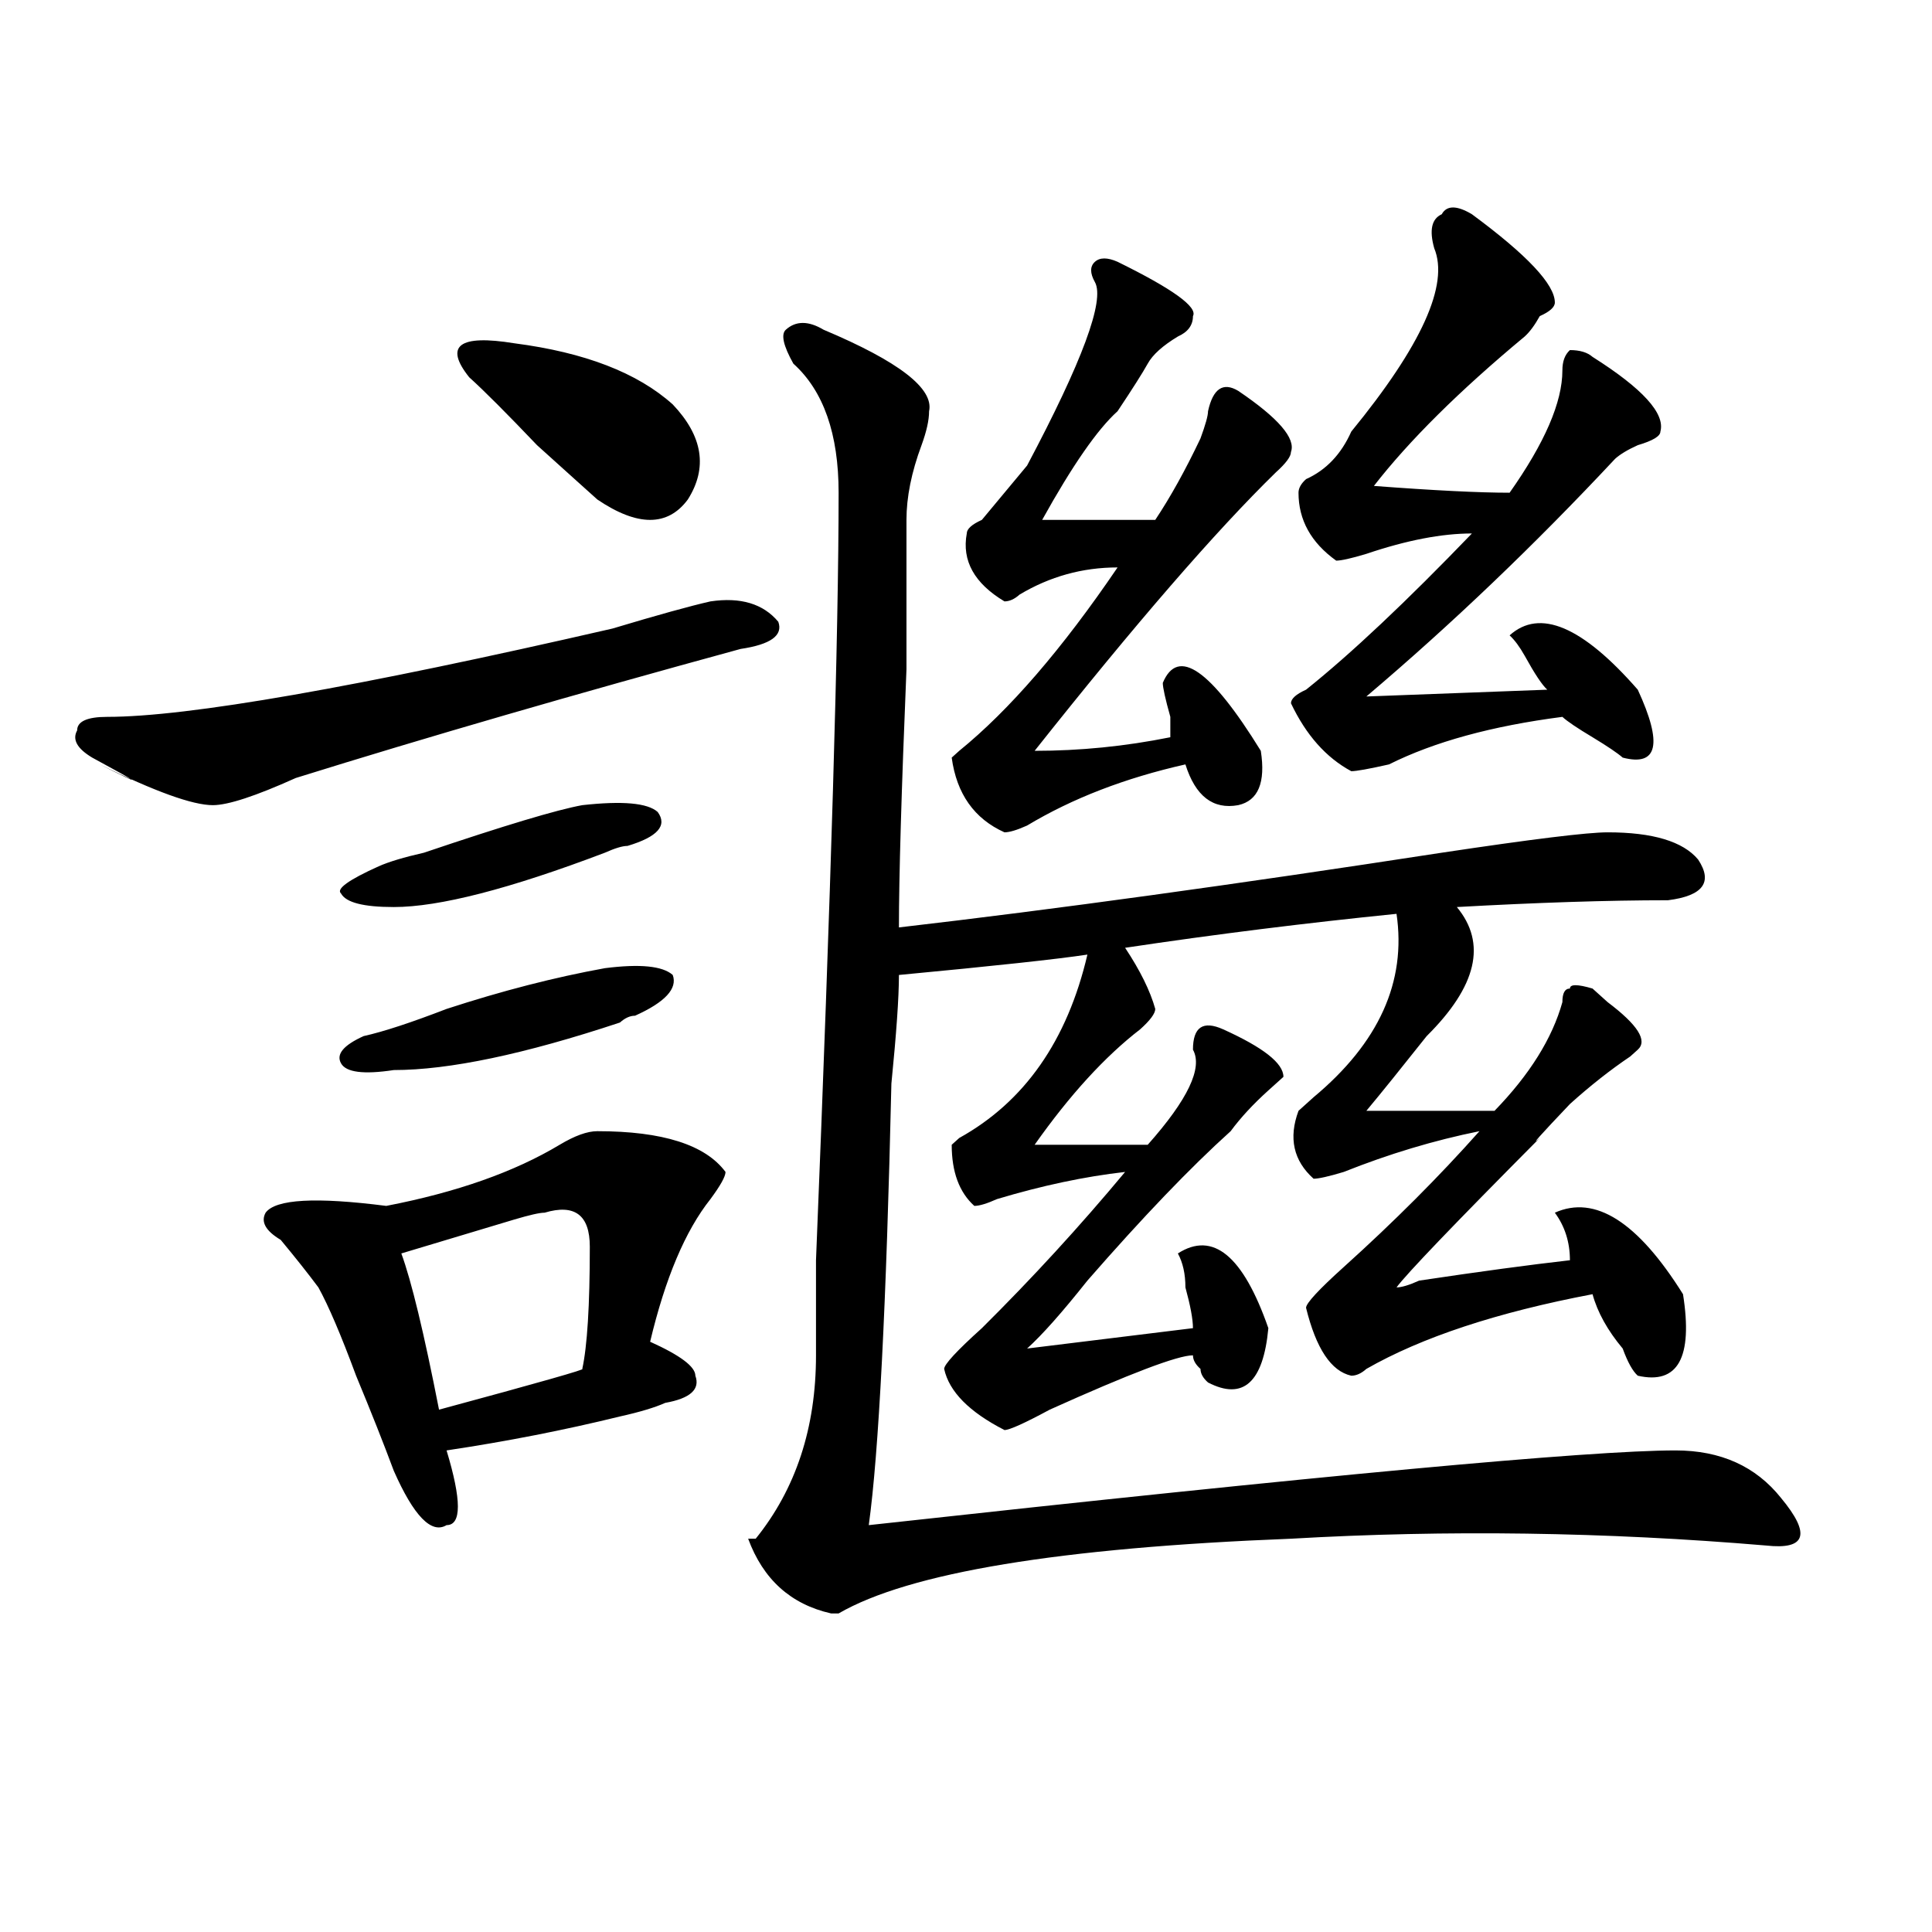 <?xml version="1.0" encoding="utf-8"?>
<!-- Generator: Adobe Illustrator 16.0.0, SVG Export Plug-In . SVG Version: 6.00 Build 0)  -->
<!DOCTYPE svg PUBLIC "-//W3C//DTD SVG 1.1//EN" "http://www.w3.org/Graphics/SVG/1.1/DTD/svg11.dtd">
<svg version="1.1" id="图层_1" xmlns="http://www.w3.org/2000/svg" xmlns:xlink="http://www.w3.org/1999/xlink" x="0px" y="0px"
	 width="1000px" height="1000px" viewBox="0 0 1000 1000" enable-background="new 0 0 1000 1000" xml:space="preserve">
<path d="M367.723,311.281c15.609-2.307,27.316,1.209,35.121,10.547c2.562,7.031-3.902,11.756-19.512,14.063
	c-85.852,23.456-162.618,45.703-230.238,66.797c-20.853,9.394-35.121,14.063-42.926,14.063c-10.427,0-29.938-7.031-58.535-21.094
	c23.414,11.756,22.073,10.547-3.902-3.516c-7.805-4.669-10.427-9.338-7.805-14.063c0-4.669,5.183-7.031,15.609-7.031
	c41.585,0,128.777-15.216,261.457-45.703C340.406,318.313,357.296,313.644,367.723,311.281z M309.188,585.5
	c33.78,0,55.913,7.031,66.34,21.094c0,2.362-2.622,7.031-7.805,14.063c-13.048,16.425-23.414,41.034-31.219,73.828
	c15.609,7.031,23.414,12.909,23.414,17.578c2.562,7.031-2.622,11.756-15.609,14.063c-5.243,2.362-13.048,4.725-23.414,7.031
	c-28.657,7.031-58.535,12.909-89.754,17.578c7.805,25.818,7.805,38.672,0,38.672c-7.805,4.725-16.95-4.669-27.316-28.125
	c-5.243-14.063-11.707-30.432-19.512-49.219c-7.805-21.094-14.329-36.31-19.512-45.703c-5.243-7.031-11.707-15.216-19.512-24.609
	c-7.805-4.669-10.427-9.338-7.805-14.063c5.183-7.031,25.976-8.185,62.438-3.516c36.401-7.031,66.34-17.578,89.754-31.641
	C297.48,587.862,303.944,585.5,309.188,585.5z M313.09,501.125c18.171-2.307,29.878-1.153,35.121,3.516
	c2.562,7.031-3.902,14.063-19.512,21.094c-2.622,0-5.243,1.209-7.805,3.516c-49.45,16.425-88.474,24.609-117.07,24.609
	c-15.609,2.362-24.755,1.209-27.316-3.516c-2.622-4.669,1.28-9.338,11.707-14.063c10.366-2.307,24.694-7.031,42.926-14.063
	C259.737,512.881,287.054,505.85,313.09,501.125z M301.383,416.75c20.792-2.307,33.78-1.153,39.023,3.516
	c5.183,7.031,0,12.909-15.609,17.578c-2.622,0-6.524,1.209-11.707,3.516c-49.45,18.787-85.852,28.125-109.266,28.125
	c-15.609,0-24.755-2.307-27.316-7.031c-2.622-2.307,3.902-7.031,19.512-14.063c5.183-2.307,12.987-4.669,23.414-7.031
	C261.019,427.297,288.335,419.112,301.383,416.75z M281.871,627.688c-2.622,0-7.805,1.209-15.609,3.516
	c-23.414,7.031-42.926,12.909-58.535,17.578c5.183,14.063,11.707,41.034,19.512,80.859c52.011-14.063,76.706-21.094,74.145-21.094
	c2.562-11.7,3.902-32.794,3.902-63.281C305.285,628.896,297.48,623.019,281.871,627.688z M242.848,195.266
	c-13.048-16.369-5.243-22.247,23.414-17.578c36.401,4.725,63.718,15.271,81.949,31.641c15.609,16.425,18.171,32.85,7.805,49.219
	c-10.427,14.063-26.036,14.063-46.828,0c-5.243-4.669-15.609-14.063-31.219-28.125C262.359,214.053,250.652,202.297,242.848,195.266
	z M426.258,170.656c39.023,16.425,57.194,30.487,54.633,42.188c0,4.725-1.341,10.547-3.902,17.578
	c-5.243,14.063-7.805,26.972-7.805,38.672c0,11.756,0,37.519,0,77.344c-2.622,63.281-3.902,107.831-3.902,133.594
	c80.608-9.338,174.265-22.247,280.969-38.672c46.828-7.031,75.425-10.547,85.852-10.547c23.414,0,39.023,4.725,46.828,14.063
	c7.805,11.756,2.562,18.787-15.609,21.094c-31.219,0-67.681,1.209-109.266,3.516c15.609,18.787,10.366,41.034-15.609,66.797
	c-13.048,16.425-23.414,29.334-31.219,38.672h66.34c18.171-18.731,29.878-37.463,35.121-56.25c0-4.669,1.28-7.031,3.902-7.031
	c0-2.307,3.902-2.307,11.707,0l7.805,7.031c15.609,11.756,20.792,19.94,15.609,24.609l-3.902,3.516
	c-10.427,7.031-20.853,15.271-31.219,24.609c-15.609,16.425-20.853,22.303-15.609,17.578c-44.267,44.55-68.962,70.313-74.145,77.344
	c2.562,0,6.464-1.153,11.707-3.516c31.219-4.669,57.194-8.185,78.047-10.547c0-9.338-2.622-17.578-7.805-24.609
	c20.792-9.338,42.926,4.725,66.34,42.188c5.183,32.85-2.622,46.912-23.414,42.188c-2.622-2.307-5.243-7.031-7.805-14.063
	c-7.805-9.338-13.048-18.731-15.609-28.125c-49.45,9.394-88.474,22.303-117.07,38.672c-2.622,2.362-5.243,3.516-7.805,3.516
	c-10.427-2.307-18.231-14.063-23.414-35.156c0-2.307,6.464-9.338,19.512-21.094c25.976-23.4,49.39-46.856,70.242-70.313
	c-23.414,4.725-46.828,11.756-70.242,21.094c-7.805,2.362-13.048,3.516-15.609,3.516c-10.427-9.338-13.048-21.094-7.805-35.156
	l7.805-7.031c33.78-28.125,48.108-59.766,42.926-94.922c-46.828,4.725-93.656,10.547-140.484,17.578
	c7.805,11.756,12.987,22.303,15.609,31.641c0,2.362-2.622,5.878-7.805,10.547c-18.231,14.063-36.462,34.003-54.633,59.766h58.535
	c20.792-23.4,28.597-39.825,23.414-49.219c0-11.7,5.183-15.216,15.609-10.547c20.792,9.394,31.219,17.578,31.219,24.609
	l-7.805,7.031c-7.805,7.031-14.329,14.063-19.512,21.094c-20.853,18.787-45.548,44.55-74.145,77.344
	c-13.048,16.425-23.414,28.125-31.219,35.156l85.852-10.547c0-4.669-1.341-11.7-3.902-21.094c0-7.031-1.341-12.854-3.902-17.578
	c18.171-11.7,33.78,1.209,46.828,38.672c-2.622,28.125-13.048,37.519-31.219,28.125c-2.622-2.307-3.902-4.669-3.902-7.031
	c-2.622-2.307-3.902-4.669-3.902-7.031c-7.805,0-32.56,9.394-74.145,28.125c-13.048,7.031-20.853,10.547-23.414,10.547
	c-18.231-9.338-28.657-19.885-31.219-31.641c0-2.307,6.464-9.338,19.512-21.094c25.976-25.763,50.73-52.734,74.145-80.859
	c-20.853,2.362-42.926,7.031-66.34,14.063c-5.243,2.362-9.146,3.516-11.707,3.516c-7.805-7.031-11.707-17.578-11.707-31.641
	l3.902-3.516c33.78-18.731,55.913-50.372,66.34-94.922c-15.609,2.362-48.169,5.878-97.559,10.547c0,11.756-1.341,30.487-3.902,56.25
	c-2.622,114.862-6.524,191.053-11.707,228.516c234.141-25.763,373.284-38.672,417.551-38.672c23.414,0,41.585,8.24,54.633,24.609
	c15.609,18.787,12.987,26.916-7.805,24.609c-83.29-7.031-165.239-8.185-245.848-3.516c-119.692,4.669-197.739,17.578-234.141,38.672
	h-3.902c-20.853-4.725-35.121-17.578-42.926-38.672h3.902c20.792-25.763,31.219-57.403,31.219-94.922c0-9.338,0-25.763,0-49.219
	c7.805-192.15,11.707-324.591,11.707-397.266c0-30.432-7.805-52.734-23.414-66.797c-5.243-9.338-6.524-15.216-3.902-17.578
	C411.929,165.987,418.453,165.987,426.258,170.656z M578.449,135.5c28.597,14.063,41.585,23.456,39.023,28.125
	c0,4.725-2.622,8.24-7.805,10.547c-7.805,4.725-13.048,9.394-15.609,14.063c-2.622,4.725-7.805,12.909-15.609,24.609
	c-10.427,9.394-23.414,28.125-39.023,56.25h58.535c7.805-11.7,15.609-25.763,23.414-42.188c2.562-7.031,3.902-11.7,3.902-14.063
	c2.562-11.7,7.805-15.216,15.609-10.547c20.792,14.063,29.878,24.609,27.316,31.641c0,2.362-2.622,5.878-7.805,10.547
	c-31.219,30.487-72.864,78.553-124.875,144.141c23.414,0,46.828-2.307,70.242-7.031v-10.547c-2.622-9.338-3.902-15.216-3.902-17.578
	c7.805-18.731,24.694-7.031,50.73,35.156c2.562,16.425-1.341,25.818-11.707,28.125c-13.048,2.362-22.134-4.669-27.316-21.094
	c-31.219,7.031-58.535,17.578-81.949,31.641c-5.243,2.362-9.146,3.516-11.707,3.516c-15.609-7.031-24.755-19.885-27.316-38.672
	l3.902-3.516c25.976-21.094,53.292-52.734,81.949-94.922c-18.231,0-35.121,4.725-50.73,14.063c-2.622,2.362-5.243,3.516-7.805,3.516
	c-15.609-9.338-22.134-21.094-19.512-35.156c0-2.307,2.562-4.669,7.805-7.031c7.805-9.338,15.609-18.731,23.414-28.125
	c28.597-53.888,40.304-85.528,35.121-94.922c-2.622-4.669-2.622-8.185,0-10.547C569.304,133.193,573.206,133.193,578.449,135.5z
	 M761.859,110.891c28.597,21.094,42.926,36.365,42.926,45.703c0,2.362-2.622,4.725-7.805,7.031
	c-2.622,4.725-5.243,8.24-7.805,10.547c-33.841,28.125-59.876,53.943-78.047,77.344c31.219,2.362,54.633,3.516,70.242,3.516
	c18.171-25.763,27.316-46.856,27.316-63.281c0-4.669,1.28-8.185,3.902-10.547c5.183,0,9.085,1.209,11.707,3.516
	c25.976,16.425,37.683,29.334,35.121,38.672c0,2.362-3.902,4.725-11.707,7.031c-5.243,2.362-9.146,4.725-11.707,7.031
	c-41.646,44.55-84.571,85.584-128.777,123.047l93.656-3.516c-2.622-2.307-6.524-8.185-11.707-17.578
	c-2.622-4.669-5.243-8.185-7.805-10.547c15.609-14.063,37.683-4.669,66.34,28.125c12.987,28.125,10.366,39.881-7.805,35.156
	c-2.622-2.307-7.805-5.822-15.609-10.547c-7.805-4.669-13.048-8.185-15.609-10.547c-36.462,4.725-66.34,12.909-89.754,24.609
	c-10.427,2.362-16.95,3.516-19.512,3.516c-13.048-7.031-23.414-18.731-31.219-35.156c0-2.307,2.562-4.669,7.805-7.031
	c23.414-18.731,52.011-45.703,85.852-80.859c-15.609,0-33.841,3.516-54.633,10.547c-7.805,2.362-13.048,3.516-15.609,3.516
	c-13.048-9.338-19.512-21.094-19.512-35.156c0-2.307,1.28-4.669,3.902-7.031c10.366-4.669,18.171-12.854,23.414-24.609
	c36.401-44.494,50.73-76.135,42.926-94.922c-2.622-9.338-1.341-15.216,3.902-17.578
	C748.812,106.222,754.055,106.222,761.859,110.891z"/>
</svg>

